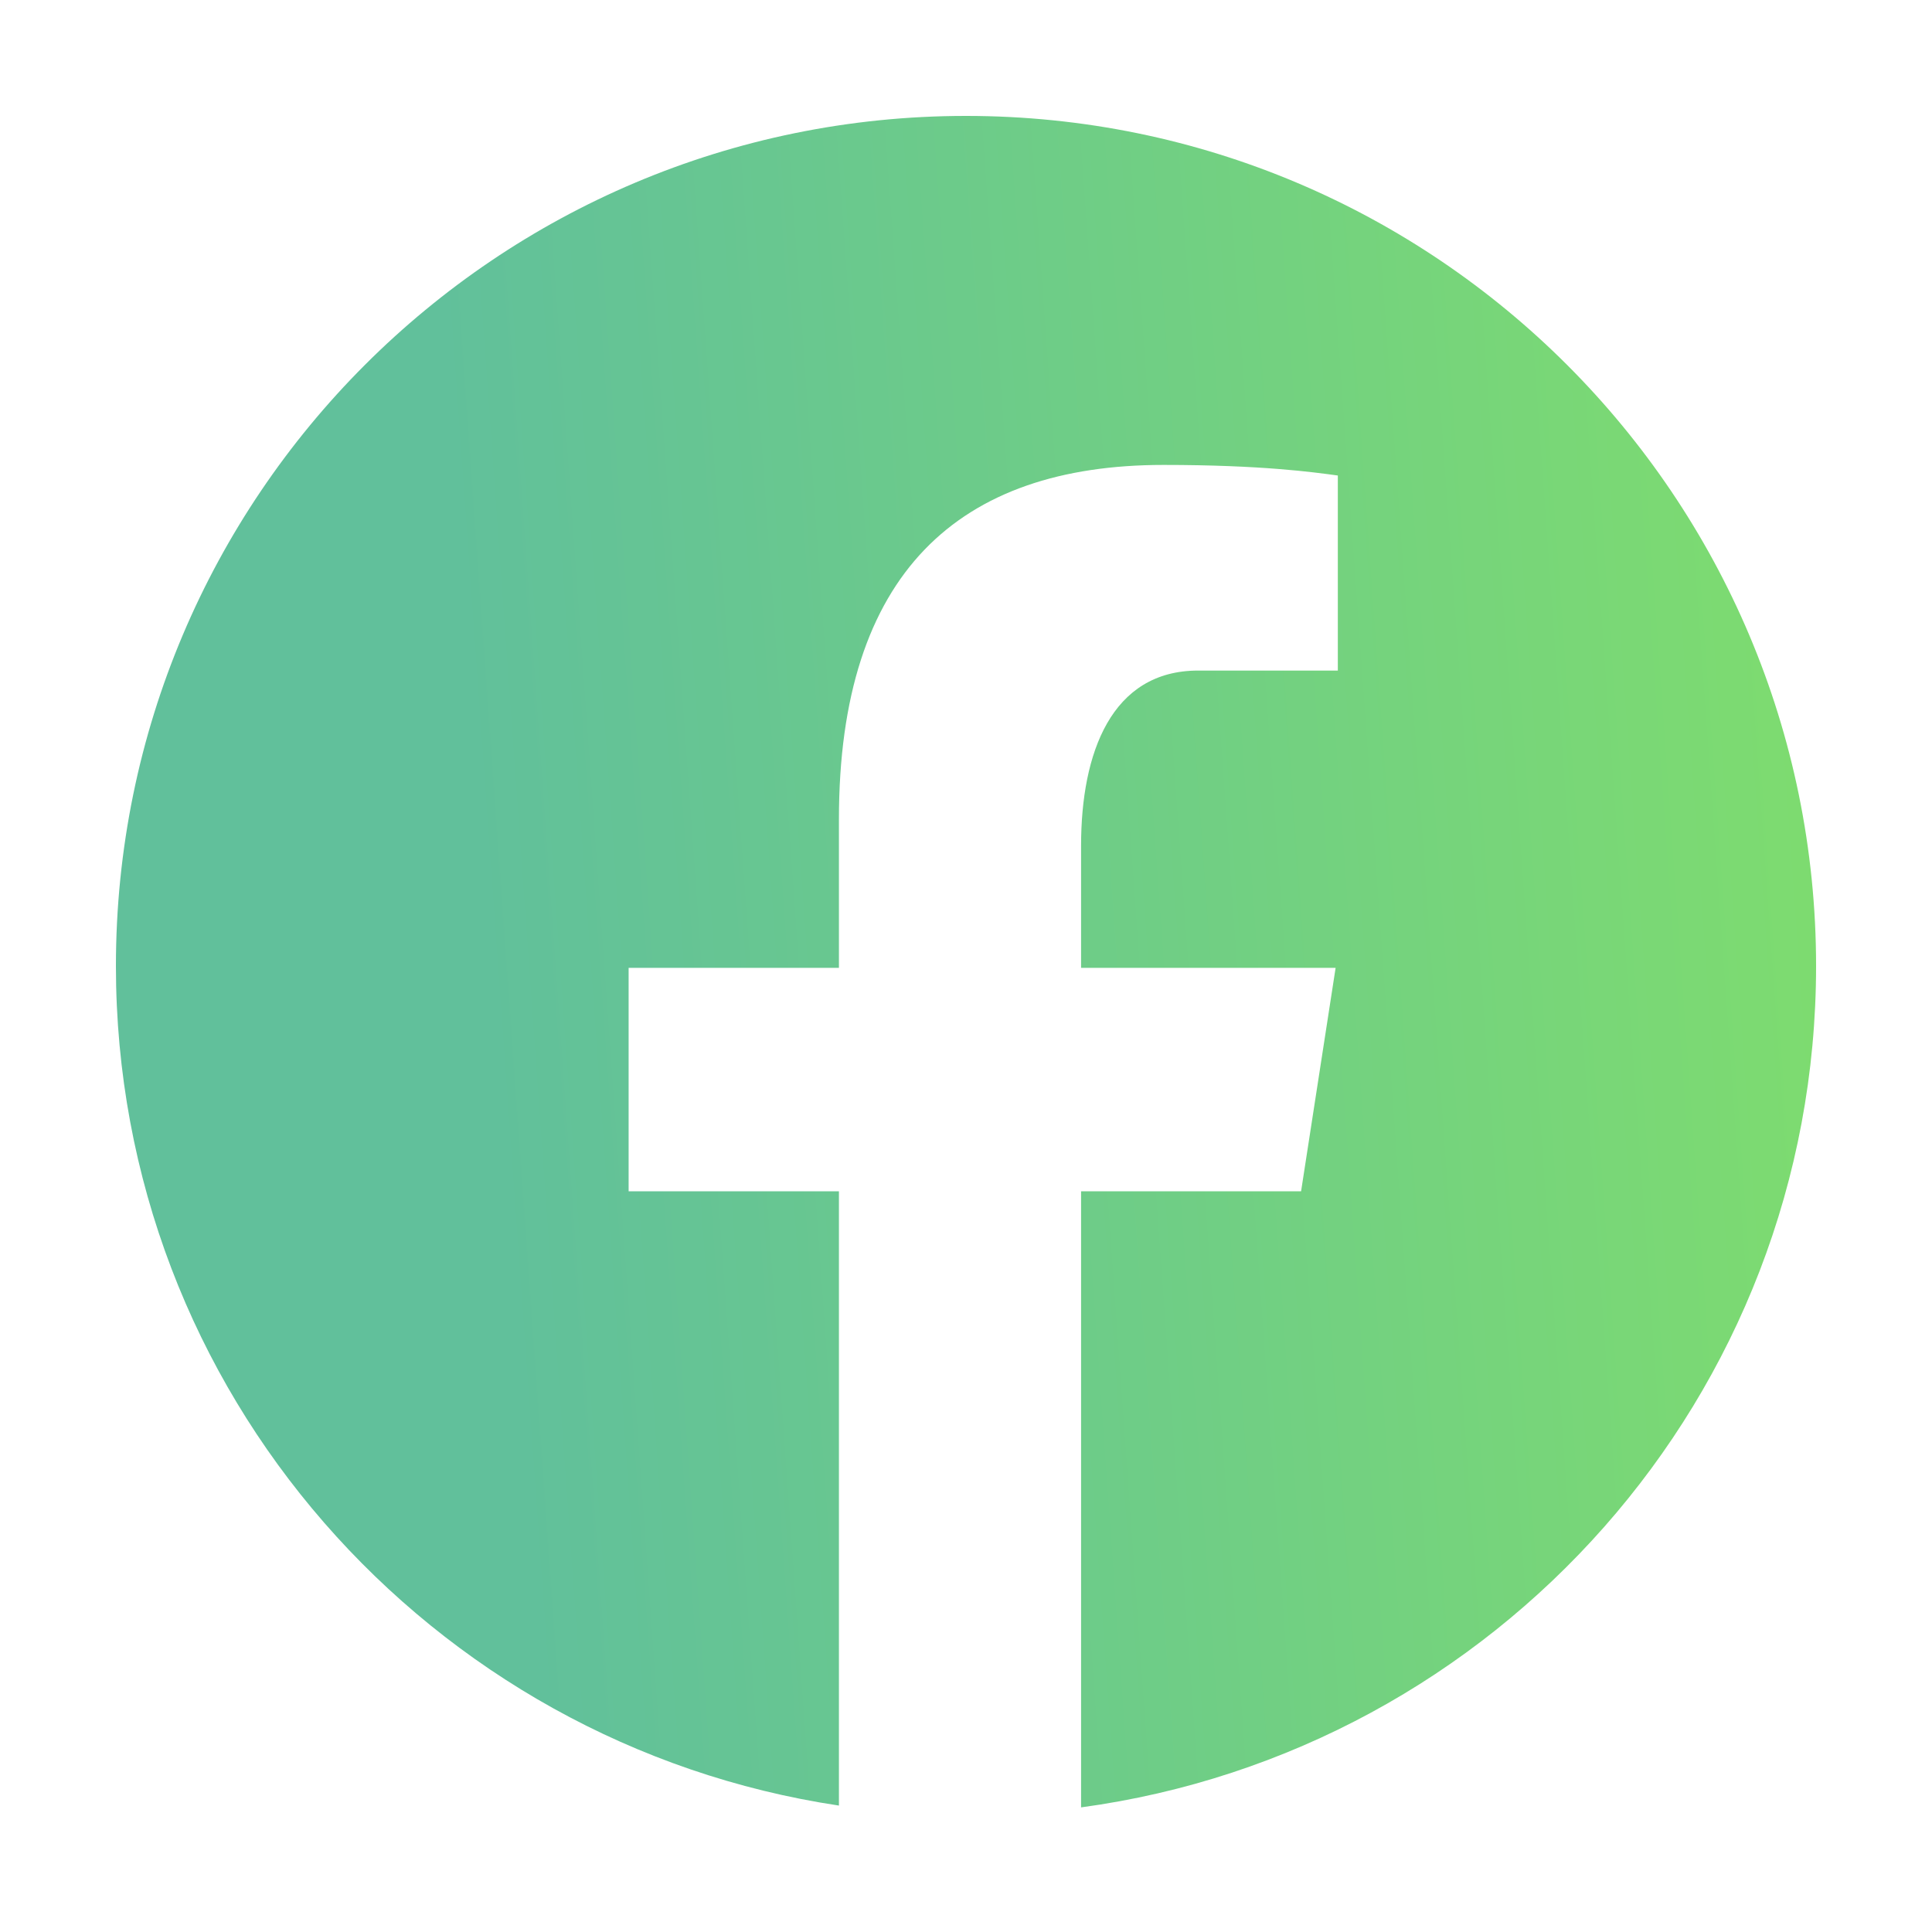 <svg width="48" height="48" viewBox="0 0 48 48" fill="none" xmlns="http://www.w3.org/2000/svg">
<path d="M24 2.88C12.336 2.88 2.88 12.336 2.88 24C2.88 34.589 10.68 43.331 20.843 44.859V29.598H15.618V24.046H20.843V20.352C20.843 14.236 23.823 11.551 28.906 11.551C31.341 11.551 32.628 11.731 33.238 11.814V16.66H29.77C27.612 16.66 26.859 18.706 26.859 21.011V24.046H33.183L32.325 29.598H26.859V44.904C37.167 43.505 45.12 34.691 45.12 24C45.12 12.336 35.664 2.88 24 2.88Z" fill="url(#paint0_linear)"/>
<defs>
<linearGradient id="paint0_linear" x1="45.12" y1="13.824" x2="3.279" y2="16.821" gradientUnits="userSpaceOnUse">
<stop stop-color="#7EDC6F"/>
<stop offset="0.805" stop-color="#61C09B"/>
</linearGradient>
</defs>
</svg>
